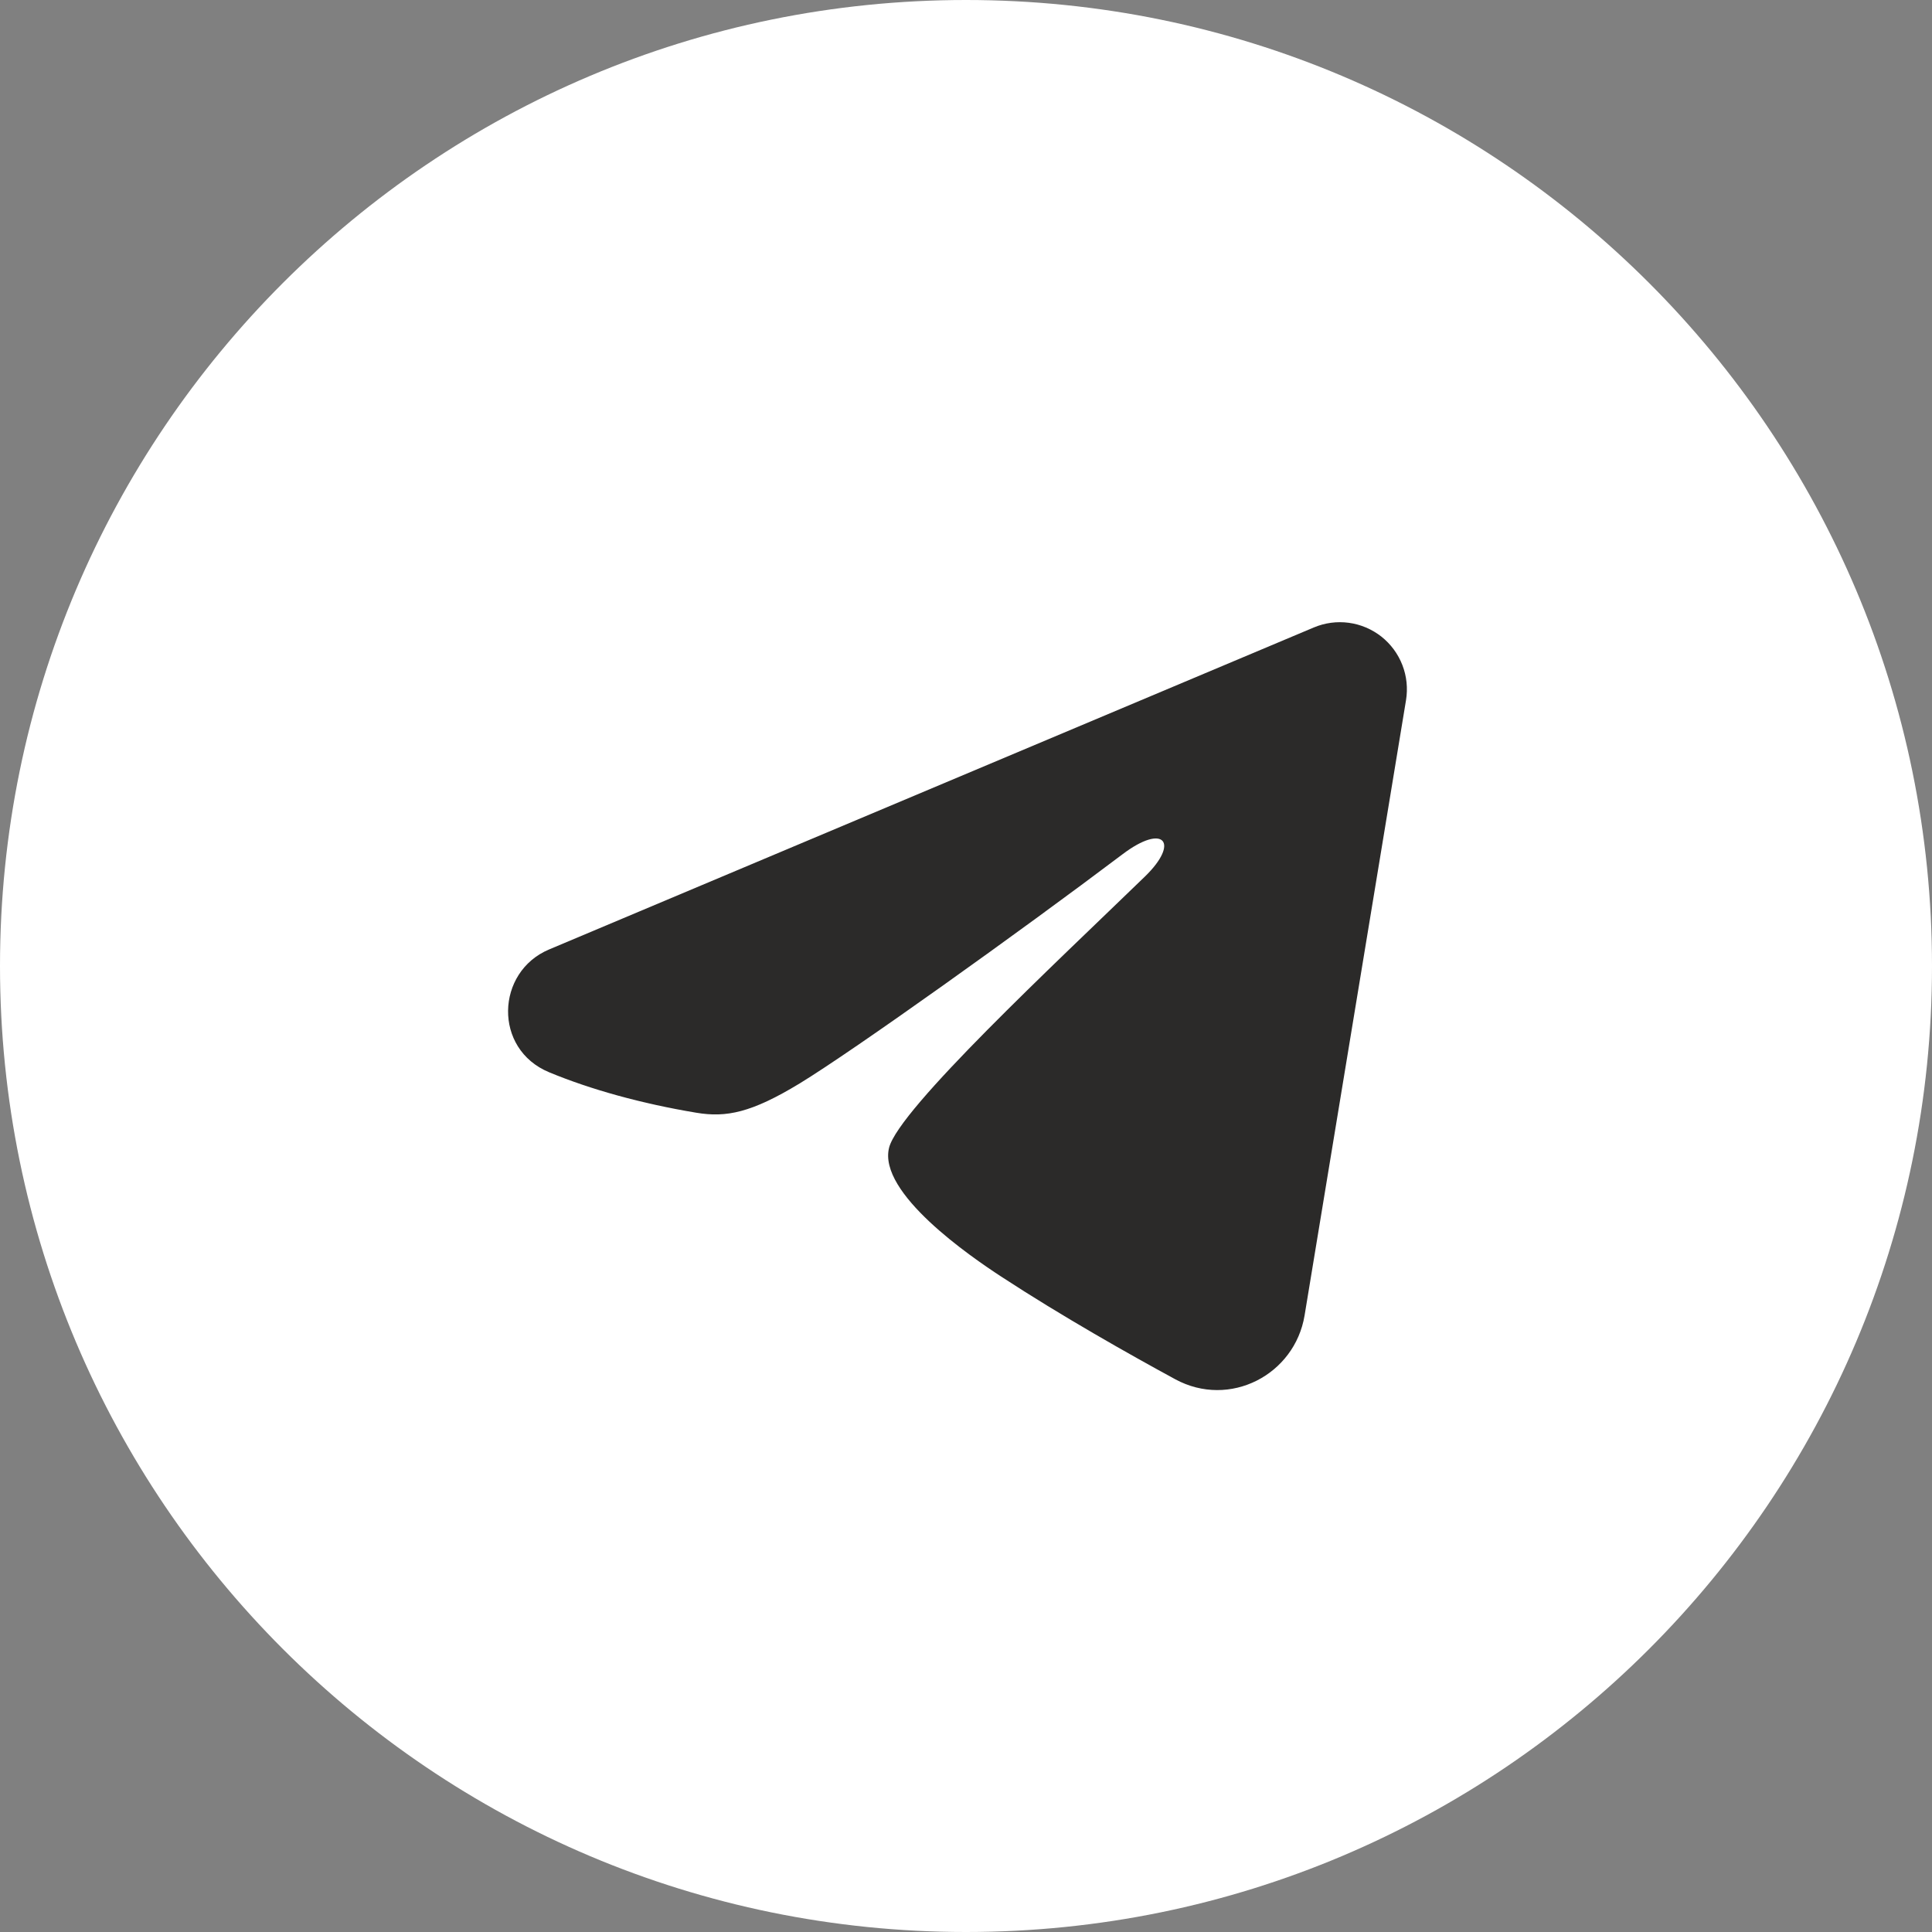 <?xml version="1.0" encoding="UTF-8"?> <svg xmlns="http://www.w3.org/2000/svg" width="36" height="36" viewBox="0 0 36 36" fill="none"><rect x="0" y="0" width="36" height="36" fill="#808080" stroke="none"/><path d="M36 18C36 27.941 27.941 36 18 36C8.059 36 0 27.941 0 18C0 8.059 8.059 0 18 0C27.941 0 36 8.059 36 18Z" fill="white"></path><path fill-rule="evenodd" clip-rule="evenodd" d="M24.481 11.692C24.687 11.605 24.912 11.575 25.134 11.605C25.355 11.635 25.564 11.724 25.74 11.862C25.915 12.001 26.05 12.183 26.131 12.392C26.212 12.6 26.235 12.826 26.199 13.047L24.309 24.511C24.126 25.617 22.913 26.251 21.898 25.7C21.05 25.239 19.79 24.529 18.657 23.788C18.09 23.418 16.354 22.23 16.567 21.385C16.751 20.663 19.668 17.948 21.334 16.333C21.988 15.699 21.69 15.333 20.918 15.917C18.999 17.365 15.919 19.567 14.901 20.188C14.002 20.734 13.534 20.828 12.974 20.734C11.953 20.564 11.005 20.301 10.232 19.98C9.187 19.547 9.238 18.11 10.231 17.692L24.481 11.692Z" fill="#2B2A29"></path></svg> 